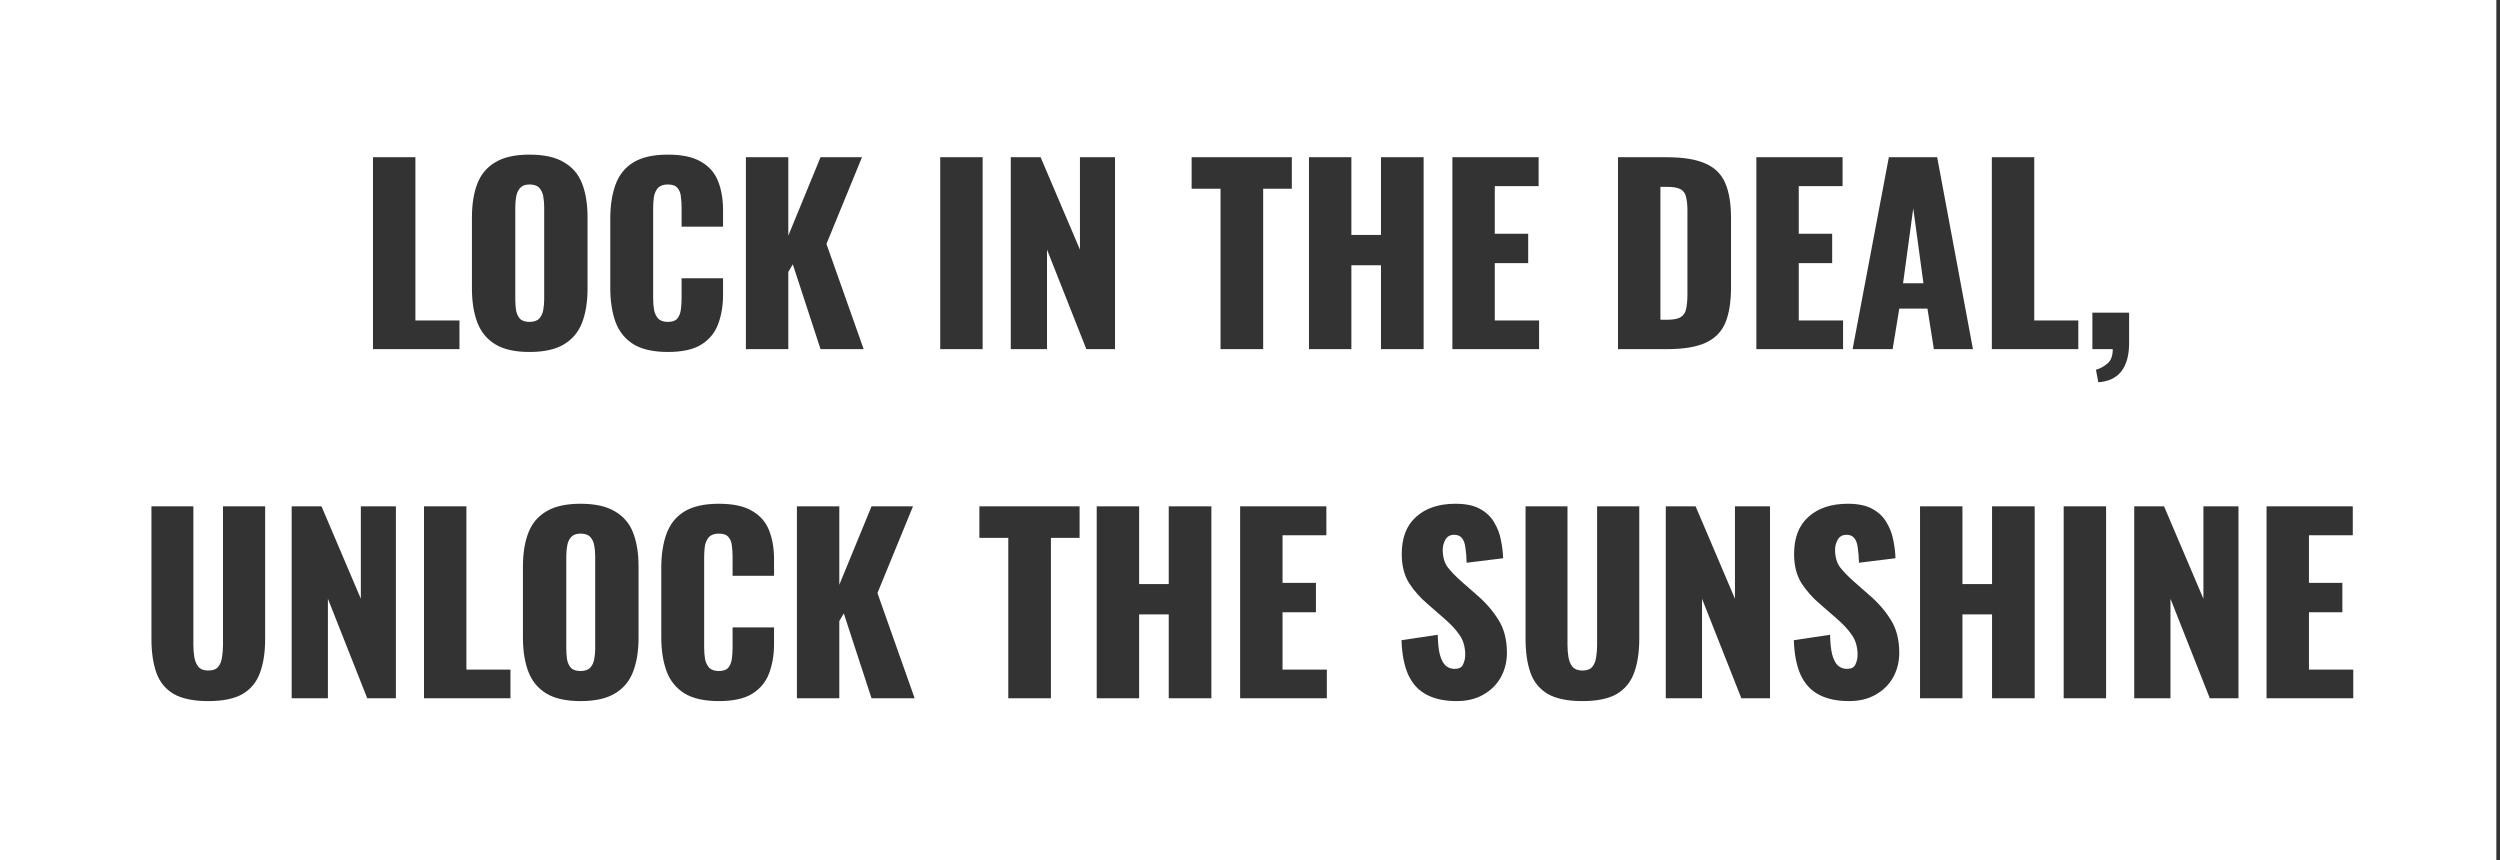 <svg width="401" height="138" viewBox="0 0 401 138" fill="none" xmlns="http://www.w3.org/2000/svg">
<rect x="0" y="0" width="401" height="138" fill="#333333" stroke="none"/>
<path fill-rule="evenodd" clip-rule="evenodd" d="M400.413 0H0V138H400.413V0ZM59.828 25.22V56H73.698V51.402H66.63V25.22H59.828ZM79.461 55.24C80.804 56.051 82.627 56.456 84.933 56.456C87.263 56.456 89.1 56.051 90.443 55.24C91.811 54.429 92.786 53.264 93.369 51.744C93.951 50.224 94.243 48.413 94.243 46.31V34.872C94.243 32.744 93.951 30.933 93.369 29.438C92.786 27.943 91.811 26.803 90.443 26.018C89.1 25.207 87.263 24.802 84.933 24.802C82.627 24.802 80.804 25.207 79.461 26.018C78.118 26.803 77.156 27.943 76.573 29.438C75.99 30.933 75.699 32.744 75.699 34.872V46.31C75.699 48.413 75.99 50.224 76.573 51.744C77.156 53.264 78.118 54.429 79.461 55.24ZM86.491 51.098C86.162 51.453 85.642 51.63 84.933 51.63C84.224 51.63 83.704 51.453 83.375 51.098C83.071 50.743 82.868 50.287 82.767 49.73C82.691 49.173 82.653 48.603 82.653 48.02V33.2C82.653 32.592 82.704 32.022 82.805 31.49C82.906 30.933 83.122 30.477 83.451 30.122C83.78 29.767 84.274 29.59 84.933 29.59C85.642 29.59 86.162 29.767 86.491 30.122C86.82 30.477 87.035 30.933 87.137 31.49C87.238 32.022 87.289 32.592 87.289 33.2V48.02C87.289 48.603 87.238 49.173 87.137 49.73C87.035 50.287 86.82 50.743 86.491 51.098ZM101.575 55.202C102.943 56.038 104.792 56.456 107.123 56.456C109.428 56.456 111.214 56.063 112.481 55.278C113.773 54.467 114.672 53.378 115.179 52.01C115.711 50.617 115.977 49.046 115.977 47.298V44.638H109.327V47.868C109.327 48.476 109.289 49.071 109.213 49.654C109.137 50.237 108.947 50.718 108.643 51.098C108.339 51.453 107.832 51.63 107.123 51.63C106.464 51.63 105.957 51.465 105.603 51.136C105.273 50.781 105.045 50.325 104.919 49.768C104.817 49.185 104.767 48.552 104.767 47.868V33.39C104.767 32.757 104.805 32.161 104.881 31.604C104.982 31.021 105.197 30.54 105.527 30.16C105.881 29.78 106.413 29.59 107.123 29.59C107.857 29.59 108.377 29.78 108.681 30.16C108.985 30.515 109.162 30.971 109.213 31.528C109.289 32.085 109.327 32.668 109.327 33.276V36.354H115.977V33.694C115.977 31.946 115.711 30.401 115.179 29.058C114.647 27.715 113.735 26.677 112.443 25.942C111.176 25.182 109.403 24.802 107.123 24.802C104.792 24.802 102.943 25.22 101.575 26.056C100.232 26.892 99.282 28.083 98.725 29.628C98.167 31.148 97.888 32.972 97.888 35.1V46.196C97.888 48.273 98.167 50.085 98.725 51.63C99.282 53.15 100.232 54.341 101.575 55.202ZM119.643 25.22V56H126.445V43.612L127.167 42.396L131.613 56H138.529L132.563 39.128L138.263 25.22H131.613L126.445 37.798V25.22H119.643ZM150.812 25.22V56H157.614V25.22H150.812ZM162.128 25.22V56H167.941V40.04L174.249 56H178.848V25.22H173.223V40.04L166.915 25.22H162.128ZM195.773 30.274V56H202.613V30.274H207.211V25.22H191.137V30.274H195.773ZM209.959 25.22V56H216.761V42.548H221.511V56H228.351V25.22H221.511V37.684H216.761V25.22H209.959ZM232.962 25.22V56H246.87V51.402H239.764V42.206H245.122V37.494H239.764V29.856H246.794V25.22H232.962ZM259.529 25.22V56H267.395C270.055 56 272.12 55.658 273.589 54.974C275.084 54.29 276.135 53.226 276.743 51.782C277.351 50.313 277.655 48.425 277.655 46.12V34.948C277.655 32.668 277.351 30.819 276.743 29.4C276.135 27.956 275.084 26.905 273.589 26.246C272.094 25.562 270.004 25.22 267.319 25.22H259.529ZM267.395 51.288H266.331V29.97H267.357C268.37 29.97 269.105 30.097 269.561 30.35C270.017 30.603 270.308 31.009 270.435 31.566C270.587 32.123 270.663 32.858 270.663 33.77V47.184C270.663 48.096 270.6 48.856 270.473 49.464C270.372 50.072 270.093 50.528 269.637 50.832C269.181 51.136 268.434 51.288 267.395 51.288ZM281.719 25.22V56H295.627V51.402H288.521V42.206H293.879V37.494H288.521V29.856H295.551V25.22H281.719ZM302.971 25.22L297.157 56H303.579L304.643 49.502H309.165L310.191 56H316.461L310.723 25.22H302.971ZM306.885 33.428L308.519 45.436H305.251L306.885 33.428ZM319.492 25.22V56H333.362V51.402H326.294V25.22H319.492ZM336.188 59.306L336.568 61.32C338.215 61.193 339.443 60.611 340.254 59.572C341.065 58.533 341.483 57.077 341.508 55.202V50.148H335.618V56H338.886C338.886 57.089 338.595 57.862 338.012 58.318C337.455 58.799 336.847 59.129 336.188 59.306ZM27.863 111.316C29.206 112.076 31.055 112.456 33.411 112.456C35.767 112.456 37.604 112.076 38.921 111.316C40.238 110.531 41.163 109.403 41.695 107.934C42.252 106.439 42.531 104.615 42.531 102.462V81.22H35.767V103.488C35.767 104.121 35.716 104.755 35.615 105.388C35.539 106.021 35.336 106.541 35.007 106.946C34.678 107.351 34.146 107.554 33.411 107.554C32.702 107.554 32.17 107.351 31.815 106.946C31.486 106.541 31.27 106.021 31.169 105.388C31.068 104.755 31.017 104.121 31.017 103.488V81.22H24.291V102.462C24.291 104.615 24.557 106.439 25.089 107.934C25.621 109.403 26.546 110.531 27.863 111.316ZM46.783 81.22V112H52.597V96.04L58.905 112H63.503V81.22H57.879V96.04L51.571 81.22H46.783ZM68.008 81.22V112H81.878V107.402H74.81V81.22H68.008ZM87.641 111.24C88.984 112.051 90.808 112.456 93.113 112.456C95.444 112.456 97.28 112.051 98.623 111.24C99.991 110.429 100.966 109.264 101.549 107.744C102.132 106.224 102.423 104.413 102.423 102.31V90.872C102.423 88.744 102.132 86.933 101.549 85.438C100.966 83.943 99.991 82.803 98.623 82.018C97.28 81.207 95.444 80.802 93.113 80.802C90.808 80.802 88.984 81.207 87.641 82.018C86.298 82.803 85.335 83.943 84.753 85.438C84.17 86.933 83.879 88.744 83.879 90.872V102.31C83.879 104.413 84.17 106.224 84.753 107.744C85.335 109.264 86.298 110.429 87.641 111.24ZM94.671 107.098C94.341 107.453 93.822 107.63 93.113 107.63C92.403 107.63 91.884 107.453 91.555 107.098C91.251 106.743 91.048 106.287 90.947 105.73C90.871 105.173 90.833 104.603 90.833 104.02V89.2C90.833 88.592 90.883 88.022 90.985 87.49C91.086 86.933 91.302 86.477 91.631 86.122C91.96 85.767 92.454 85.59 93.113 85.59C93.822 85.59 94.341 85.767 94.671 86.122C95 86.477 95.216 86.933 95.317 87.49C95.418 88.022 95.469 88.592 95.469 89.2V104.02C95.469 104.603 95.418 105.173 95.317 105.73C95.216 106.287 95 106.743 94.671 107.098ZM109.754 111.202C111.122 112.038 112.972 112.456 115.302 112.456C117.608 112.456 119.394 112.063 120.66 111.278C121.952 110.467 122.852 109.378 123.358 108.01C123.89 106.617 124.156 105.046 124.156 103.298V100.638H117.506V103.868C117.506 104.476 117.468 105.071 117.392 105.654C117.316 106.237 117.126 106.718 116.822 107.098C116.518 107.453 116.012 107.63 115.302 107.63C114.644 107.63 114.137 107.465 113.782 107.136C113.453 106.781 113.225 106.325 113.098 105.768C112.997 105.185 112.946 104.552 112.946 103.868V89.39C112.946 88.757 112.984 88.161 113.06 87.604C113.162 87.021 113.377 86.54 113.706 86.16C114.061 85.78 114.593 85.59 115.302 85.59C116.037 85.59 116.556 85.78 116.86 86.16C117.164 86.515 117.342 86.971 117.392 87.528C117.468 88.085 117.506 88.668 117.506 89.276V92.354H124.156V89.694C124.156 87.946 123.89 86.401 123.358 85.058C122.826 83.715 121.914 82.677 120.622 81.942C119.356 81.182 117.582 80.802 115.302 80.802C112.972 80.802 111.122 81.22 109.754 82.056C108.412 82.892 107.462 84.083 106.904 85.628C106.347 87.148 106.068 88.972 106.068 91.1V102.196C106.068 104.273 106.347 106.085 106.904 107.63C107.462 109.15 108.412 110.341 109.754 111.202ZM127.823 81.22V112H134.625V99.612L135.347 98.396L139.793 112H146.709L140.743 95.128L146.443 81.22H139.793L134.625 93.798V81.22H127.823ZM161.728 86.274V112H168.568V86.274H173.166V81.22H157.092V86.274H161.728ZM175.914 81.22V112H182.716V98.548H187.466V112H194.306V81.22H187.466V93.684H182.716V81.22H175.914ZM198.917 81.22V112H212.825V107.402H205.719V98.206H211.077V93.494H205.719V85.856H212.749V81.22H198.917ZM228.828 111.43C230.12 112.114 231.728 112.456 233.654 112.456C235.3 112.456 236.719 112.114 237.91 111.43C239.126 110.746 240.063 109.821 240.722 108.656C241.38 107.465 241.71 106.148 241.71 104.704C241.71 102.576 241.241 100.79 240.304 99.346C239.392 97.902 238.264 96.61 236.922 95.47L234.376 93.228C233.489 92.443 232.767 91.695 232.21 90.986C231.678 90.251 231.412 89.314 231.412 88.174C231.412 87.642 231.551 87.11 231.83 86.578C232.134 86.046 232.602 85.78 233.236 85.78C233.818 85.78 234.249 85.97 234.528 86.35C234.806 86.705 234.984 87.224 235.06 87.908C235.161 88.567 235.224 89.352 235.25 90.264L241.102 89.542C241.076 88.63 240.962 87.68 240.76 86.692C240.582 85.679 240.228 84.729 239.696 83.842C239.189 82.93 238.429 82.195 237.416 81.638C236.428 81.081 235.11 80.802 233.464 80.802C230.804 80.802 228.701 81.499 227.156 82.892C225.61 84.26 224.838 86.249 224.838 88.858C224.838 90.707 225.23 92.265 226.016 93.532C226.826 94.773 227.814 95.888 228.98 96.876L231.64 99.194C232.678 100.081 233.502 100.967 234.11 101.854C234.718 102.715 235.022 103.779 235.022 105.046C235.022 105.578 234.908 106.085 234.68 106.566C234.477 107.047 234.021 107.288 233.312 107.288C232.754 107.288 232.273 107.111 231.868 106.756C231.488 106.401 231.184 105.819 230.956 105.008C230.753 104.197 230.639 103.133 230.614 101.816L224.8 102.69C224.876 104.97 225.243 106.832 225.902 108.276C226.56 109.695 227.536 110.746 228.828 111.43ZM248.271 111.316C249.614 112.076 251.463 112.456 253.819 112.456C256.175 112.456 258.012 112.076 259.329 111.316C260.647 110.531 261.571 109.403 262.103 107.934C262.661 106.439 262.939 104.615 262.939 102.462V81.22H256.175V103.488C256.175 104.121 256.125 104.755 256.023 105.388C255.947 106.021 255.745 106.541 255.415 106.946C255.086 107.351 254.554 107.554 253.819 107.554C253.11 107.554 252.578 107.351 252.223 106.946C251.894 106.541 251.679 106.021 251.577 105.388C251.476 104.755 251.425 104.121 251.425 103.488V81.22H244.699V102.462C244.699 104.615 244.965 106.439 245.497 107.934C246.029 109.403 246.954 110.531 248.271 111.316ZM267.191 81.22V112H273.005V96.04L279.313 112H283.911V81.22H278.287V96.04L271.979 81.22H267.191ZM291.76 111.43C293.052 112.114 294.661 112.456 296.586 112.456C298.233 112.456 299.651 112.114 300.842 111.43C302.058 110.746 302.995 109.821 303.654 108.656C304.313 107.465 304.642 106.148 304.642 104.704C304.642 102.576 304.173 100.79 303.236 99.346C302.324 97.902 301.197 96.61 299.854 95.47L297.308 93.228C296.421 92.443 295.699 91.695 295.142 90.986C294.61 90.251 294.344 89.314 294.344 88.174C294.344 87.642 294.483 87.11 294.762 86.578C295.066 86.046 295.535 85.78 296.168 85.78C296.751 85.78 297.181 85.97 297.46 86.35C297.739 86.705 297.916 87.224 297.992 87.908C298.093 88.567 298.157 89.352 298.182 90.264L304.034 89.542C304.009 88.63 303.895 87.68 303.692 86.692C303.515 85.679 303.16 84.729 302.628 83.842C302.121 82.93 301.361 82.195 300.348 81.638C299.36 81.081 298.043 80.802 296.396 80.802C293.736 80.802 291.633 81.499 290.088 82.892C288.543 84.26 287.77 86.249 287.77 88.858C287.77 90.707 288.163 92.265 288.948 93.532C289.759 94.773 290.747 95.888 291.912 96.876L294.572 99.194C295.611 100.081 296.434 100.967 297.042 101.854C297.65 102.715 297.954 103.779 297.954 105.046C297.954 105.578 297.84 106.085 297.612 106.566C297.409 107.047 296.953 107.288 296.244 107.288C295.687 107.288 295.205 107.111 294.8 106.756C294.42 106.401 294.116 105.819 293.888 105.008C293.685 104.197 293.571 103.133 293.546 101.816L287.732 102.69C287.808 104.97 288.175 106.832 288.834 108.276C289.493 109.695 290.468 110.746 291.76 111.43ZM307.973 81.22V112H314.775V98.548H319.525V112H326.365V81.22H319.525V93.684H314.775V81.22H307.973ZM331.015 81.22V112H337.817V81.22H331.015ZM342.331 81.22V112H348.145V96.04L354.453 112H359.051V81.22H353.427V96.04L347.118 81.22H342.331ZM363.555 81.22V112H377.463V107.402H370.357V98.206H375.715V93.494H370.357V85.856H377.387V81.22H363.555Z" fill="white"/>
</svg>
